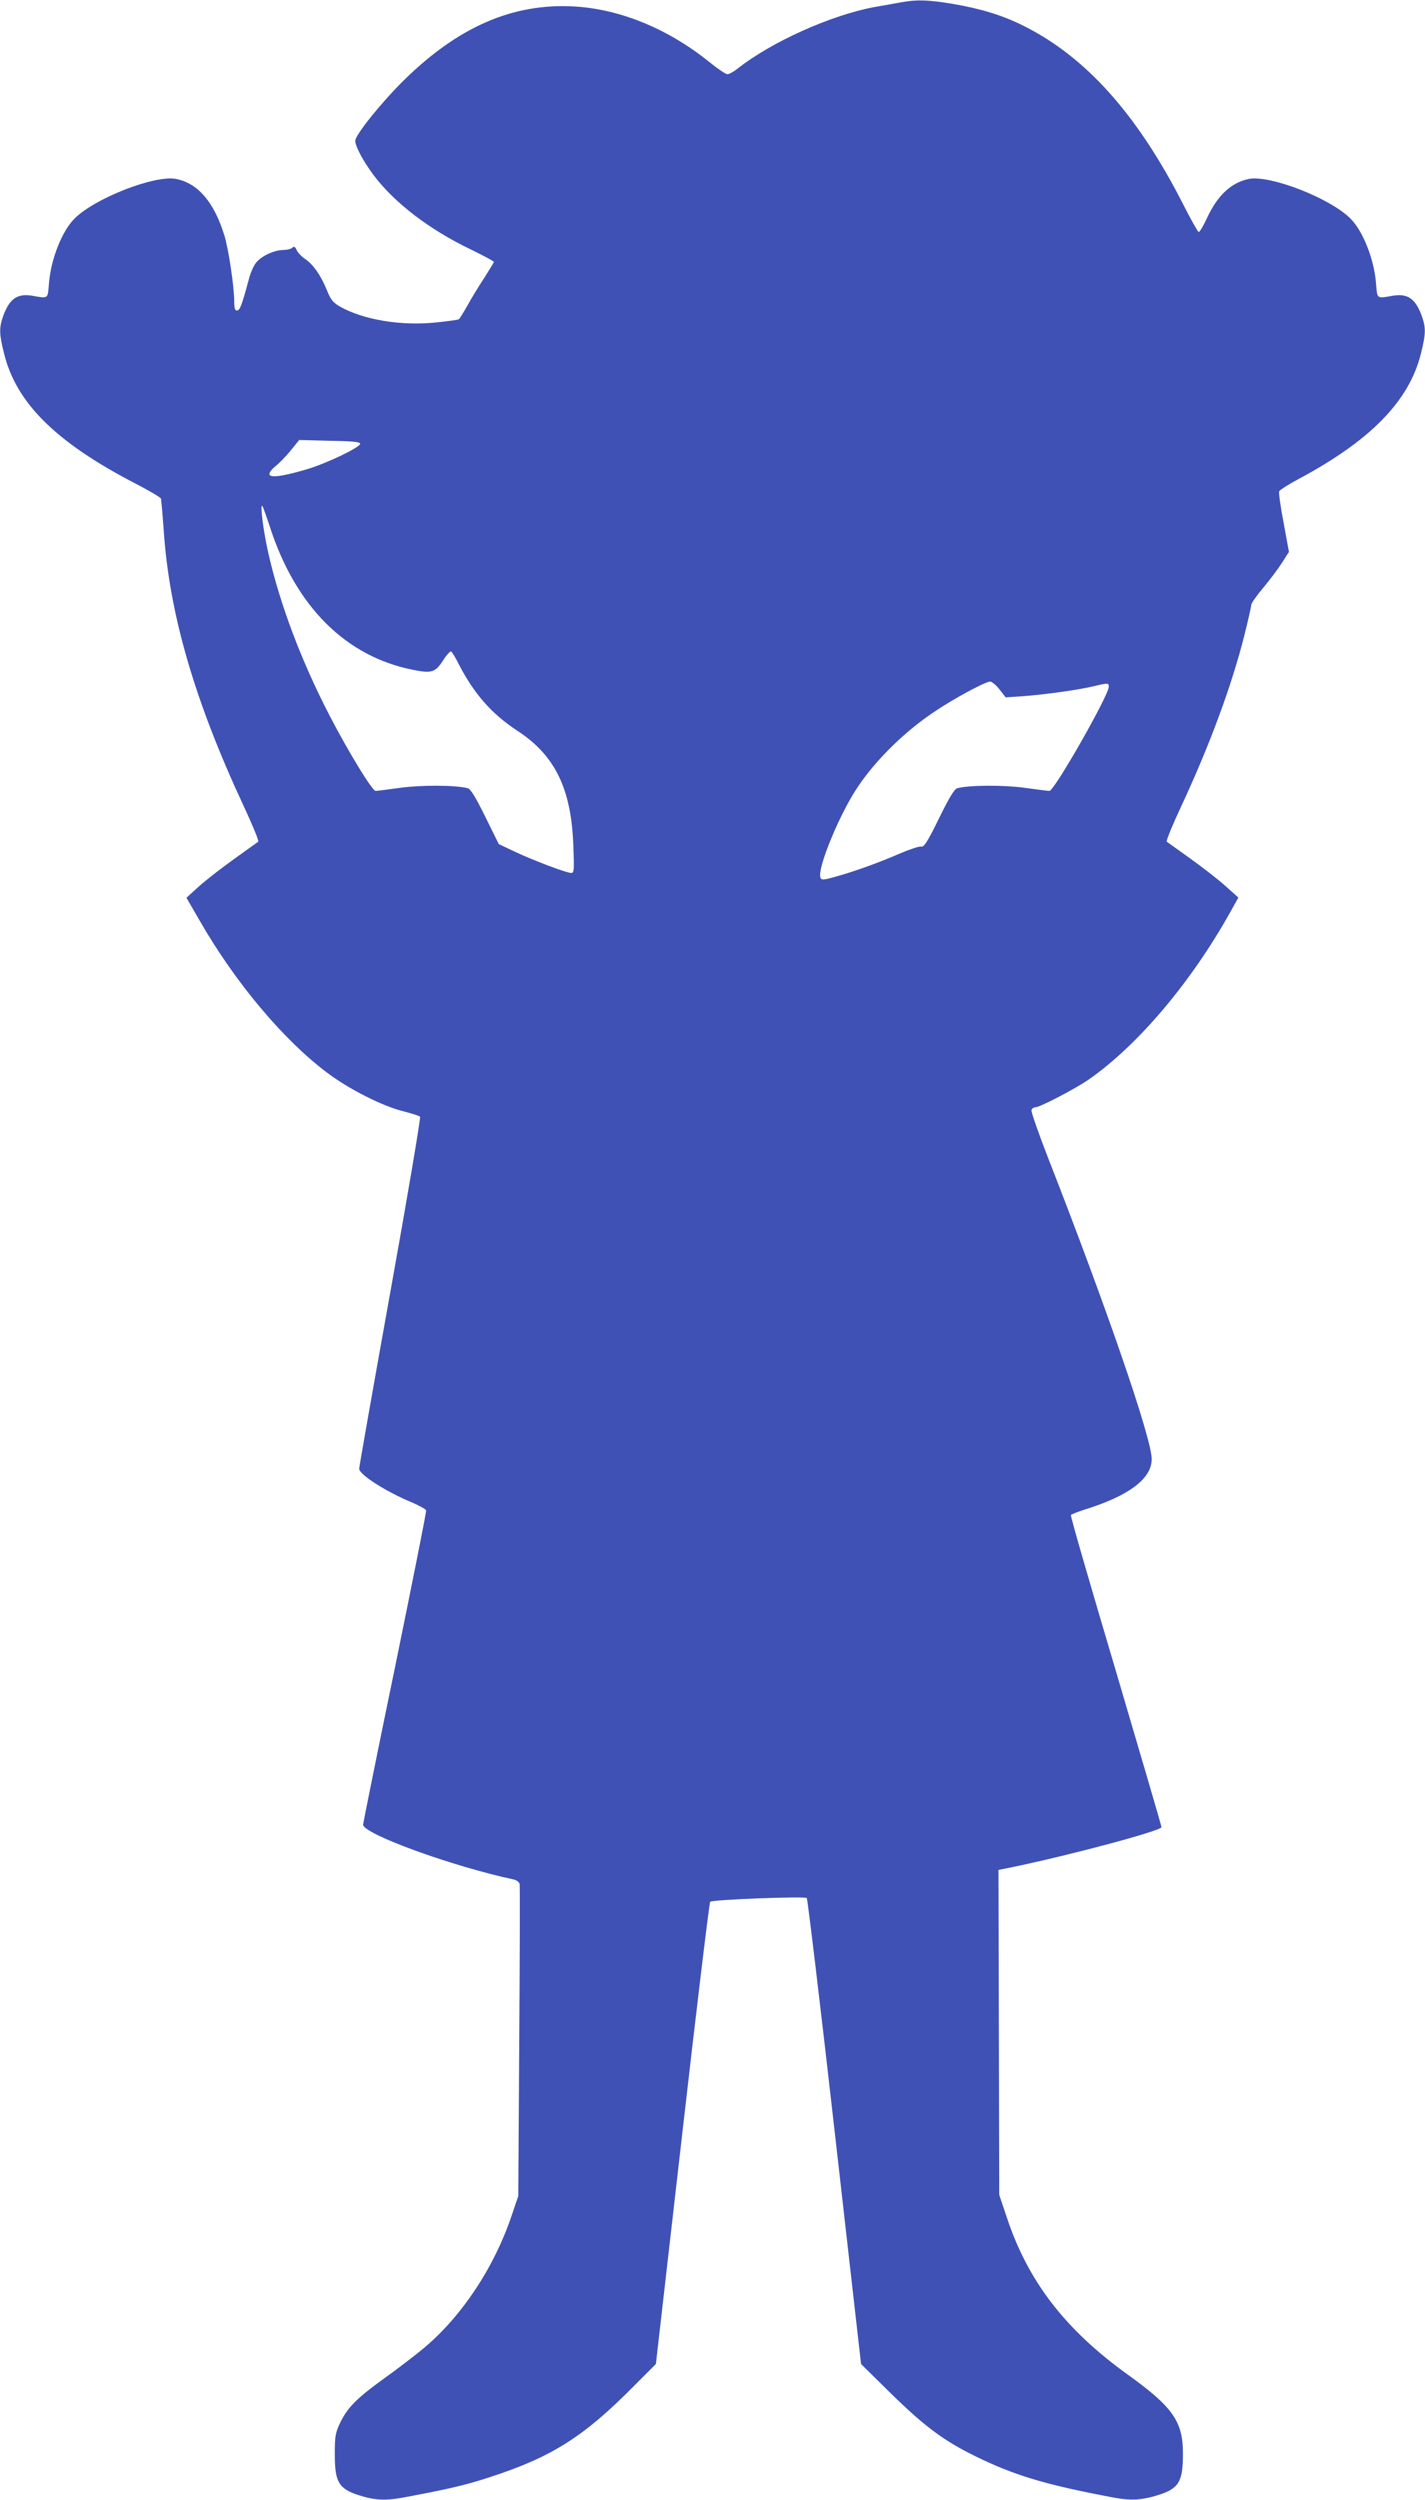 <?xml version="1.0" standalone="no"?>
<!DOCTYPE svg PUBLIC "-//W3C//DTD SVG 20010904//EN"
 "http://www.w3.org/TR/2001/REC-SVG-20010904/DTD/svg10.dtd">
<svg version="1.0" xmlns="http://www.w3.org/2000/svg"
 width="730pt" height="1280pt" viewBox="0 0 730 1280"
 preserveAspectRatio="xMidYMid meet">
<g transform="translate(0,1280) scale(0.1,-0.1)"
fill="#3f51b5" stroke="none">
<path d="M4615 12788 c-27 -5 -88 -16 -135 -24 -222 -41 -529 -179 -701 -315
-20 -16 -44 -29 -53 -29 -8 0 -50 28 -93 63 -211 170 -457 271 -694 284 -312
17 -591 -104 -869 -377 -117 -115 -250 -281 -250 -311 0 -29 41 -105 94 -176
107 -142 286 -279 499 -381 64 -31 117 -60 117 -63 0 -3 -22 -39 -48 -80 -27
-41 -66 -104 -86 -141 -21 -37 -41 -70 -46 -73 -5 -3 -56 -10 -115 -16 -179
-19 -374 13 -495 82 -34 20 -46 35 -65 82 -30 75 -71 134 -112 161 -18 12 -37
32 -43 45 -8 18 -14 21 -22 13 -7 -7 -28 -12 -47 -12 -48 -1 -112 -31 -139
-65 -13 -16 -29 -53 -37 -84 -36 -134 -46 -161 -61 -161 -10 0 -14 12 -14 44
0 77 -29 271 -51 342 -53 170 -135 266 -248 288 -109 20 -413 -98 -518 -202
-65 -64 -122 -208 -132 -331 -7 -84 -1 -80 -88 -65 -76 12 -116 -17 -148 -108
-20 -58 -19 -90 6 -189 62 -252 265 -453 667 -662 74 -38 135 -74 137 -81 1
-6 8 -81 14 -166 29 -425 158 -869 410 -1409 45 -96 78 -177 74 -181 -5 -3
-60 -43 -123 -88 -63 -45 -144 -108 -180 -140 l-65 -59 69 -119 c181 -315 427
-608 652 -777 110 -83 283 -171 389 -197 43 -11 83 -24 87 -28 4 -4 -64 -408
-152 -896 -88 -489 -160 -897 -160 -907 0 -29 136 -117 272 -173 37 -16 69
-34 71 -40 2 -6 -70 -366 -159 -801 -90 -434 -163 -798 -164 -808 -1 -47 454
-213 772 -281 14 -3 28 -14 30 -23 2 -9 1 -372 -2 -807 l-5 -791 -34 -100
c-88 -263 -254 -514 -448 -677 -43 -36 -134 -106 -204 -156 -143 -103 -190
-151 -228 -231 -23 -49 -26 -69 -26 -156 0 -152 21 -183 147 -219 65 -19 119
-20 197 -6 231 43 322 64 436 101 328 105 493 208 757 476 l108 108 135 1179
c74 649 139 1184 143 1188 11 11 485 29 495 19 4 -4 69 -543 143 -1197 l135
-1189 142 -140 c180 -177 277 -250 441 -331 206 -101 365 -148 717 -214 81
-15 134 -12 209 10 119 35 140 68 140 217 0 164 -52 238 -283 404 -319 229
-510 477 -618 801 l-40 119 -2 832 -2 832 65 13 c309 64 770 188 770 206 0 7
-106 367 -234 801 -129 434 -233 792 -230 797 3 4 33 16 67 27 230 71 347 159
347 260 0 105 -233 781 -532 1545 -49 126 -87 235 -84 242 3 8 12 14 20 14 23
0 205 95 273 142 254 177 527 501 728 862 l39 70 -65 58 c-35 32 -116 95 -179
140 -63 45 -118 85 -123 88 -4 4 29 85 74 181 147 315 259 619 324 877 19 77
35 146 35 155 0 8 28 48 62 88 34 41 77 98 96 128 l35 55 -27 148 c-16 82 -26
155 -23 162 3 7 48 36 101 64 368 197 565 399 625 641 25 99 26 131 6 189 -32
91 -72 120 -148 108 -87 -15 -81 -19 -88 65 -10 123 -67 267 -132 331 -105
104 -409 222 -518 202 -91 -18 -162 -84 -216 -201 -19 -41 -38 -73 -43 -71 -4
2 -42 68 -82 148 -233 455 -495 748 -813 907 -105 53 -217 88 -363 113 -127
21 -186 23 -267 8z m-2770 -2260 c0 -19 -178 -104 -280 -133 -123 -36 -185
-43 -185 -22 0 9 15 27 33 41 17 14 52 49 76 79 l44 54 156 -4 c117 -2 156 -6
156 -15z m-461 -430 c132 -405 388 -660 732 -728 95 -19 114 -13 153 47 18 29
38 50 42 47 5 -3 21 -29 35 -57 80 -157 170 -261 306 -350 192 -126 274 -296
285 -584 5 -129 4 -143 -11 -143 -24 0 -196 65 -291 110 l-80 38 -69 140 c-50
101 -75 142 -90 146 -61 16 -237 17 -346 2 -63 -9 -120 -16 -126 -16 -17 0
-141 203 -235 385 -145 279 -255 571 -314 831 -26 115 -44 255 -31 243 3 -3
21 -53 40 -111z m3736 -828 l32 -41 87 6 c110 8 277 31 359 50 79 19 82 19 82
-2 0 -43 -279 -533 -304 -533 -6 0 -63 7 -126 16 -109 15 -285 14 -346 -2 -15
-4 -41 -47 -94 -155 -57 -117 -77 -148 -90 -144 -9 3 -57 -13 -107 -34 -107
-47 -240 -95 -336 -121 -60 -17 -69 -17 -74 -4 -18 46 101 334 195 470 92 136
239 280 388 379 95 65 262 155 286 155 9 0 31 -18 48 -40z"/>
</g>
</svg>
